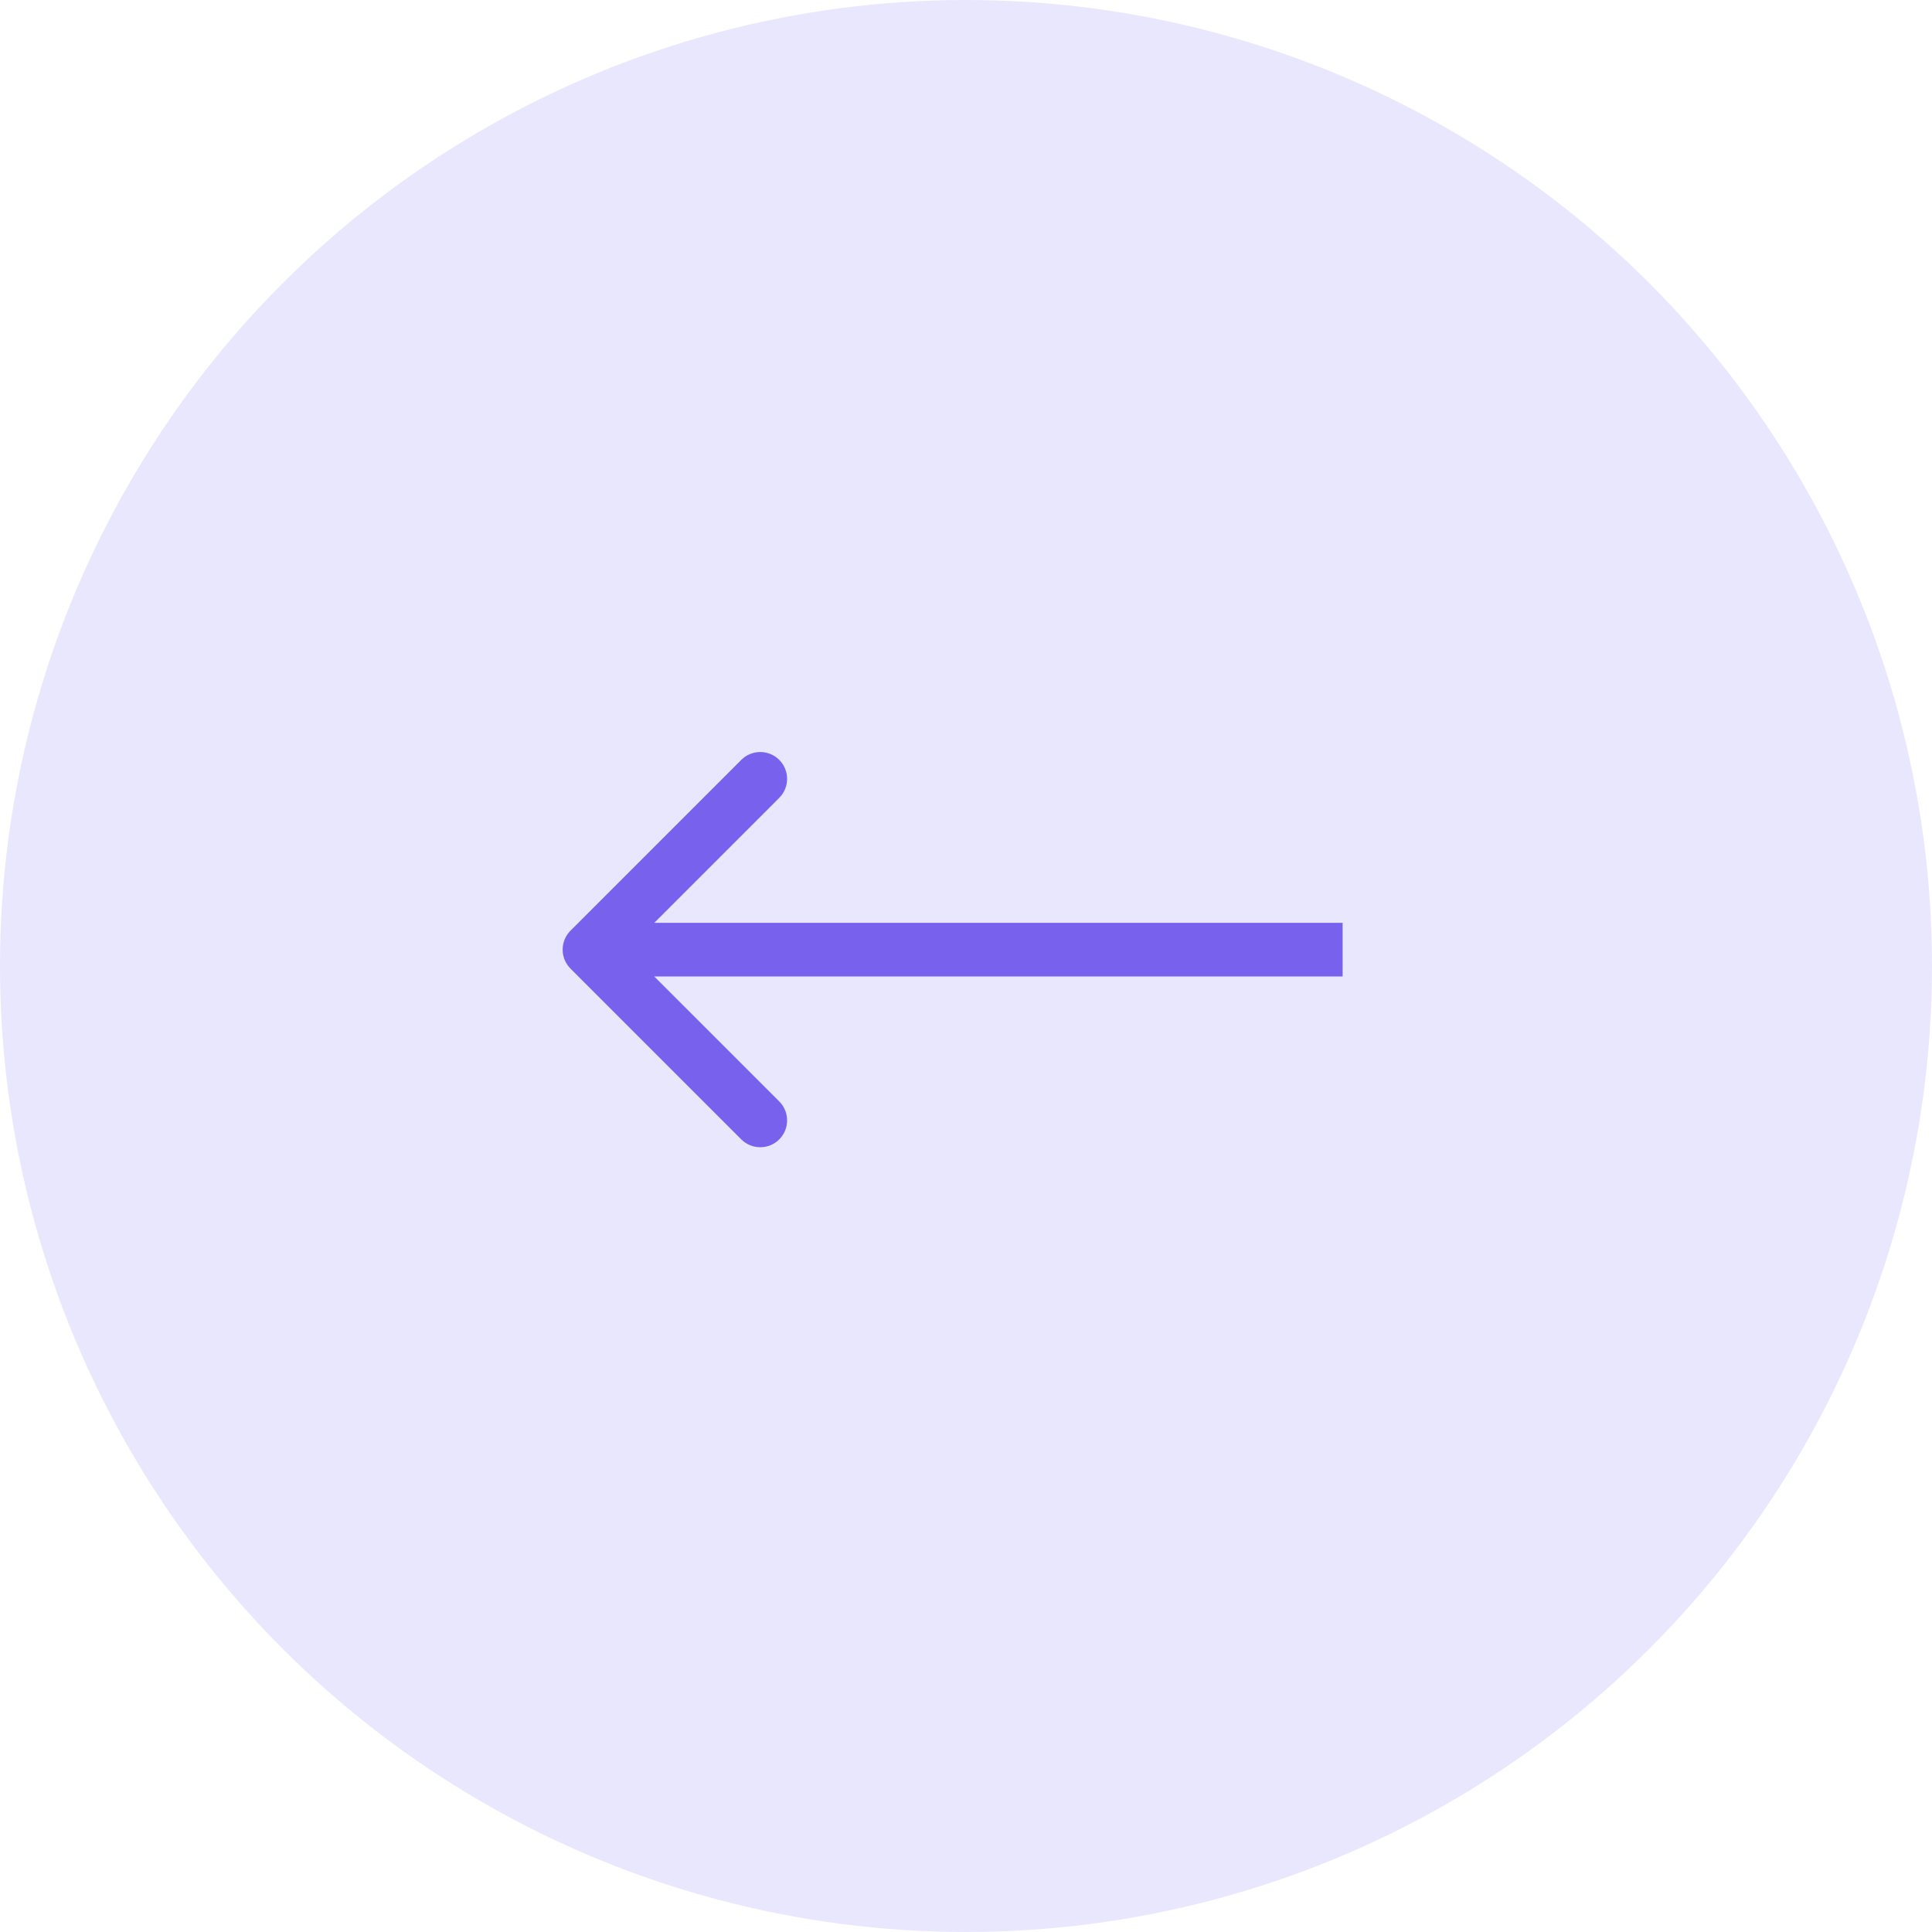 <svg width="54" height="54" viewBox="0 0 54 54" fill="none" xmlns="http://www.w3.org/2000/svg">
<circle cx="27" cy="27" r="27" fill="#E9E7FD"/>
<path d="M15.946 26.012C15.653 26.305 15.653 26.78 15.946 27.073L20.719 31.846C21.012 32.139 21.487 32.139 21.78 31.846C22.073 31.553 22.073 31.078 21.78 30.785L17.537 26.543L21.78 22.3C22.073 22.007 22.073 21.532 21.78 21.239C21.487 20.946 21.012 20.946 20.719 21.239L15.946 26.012ZM37.527 25.793L16.477 25.793L16.477 27.293L37.527 27.293L37.527 25.793Z" fill="#7861EC"/>
</svg>
